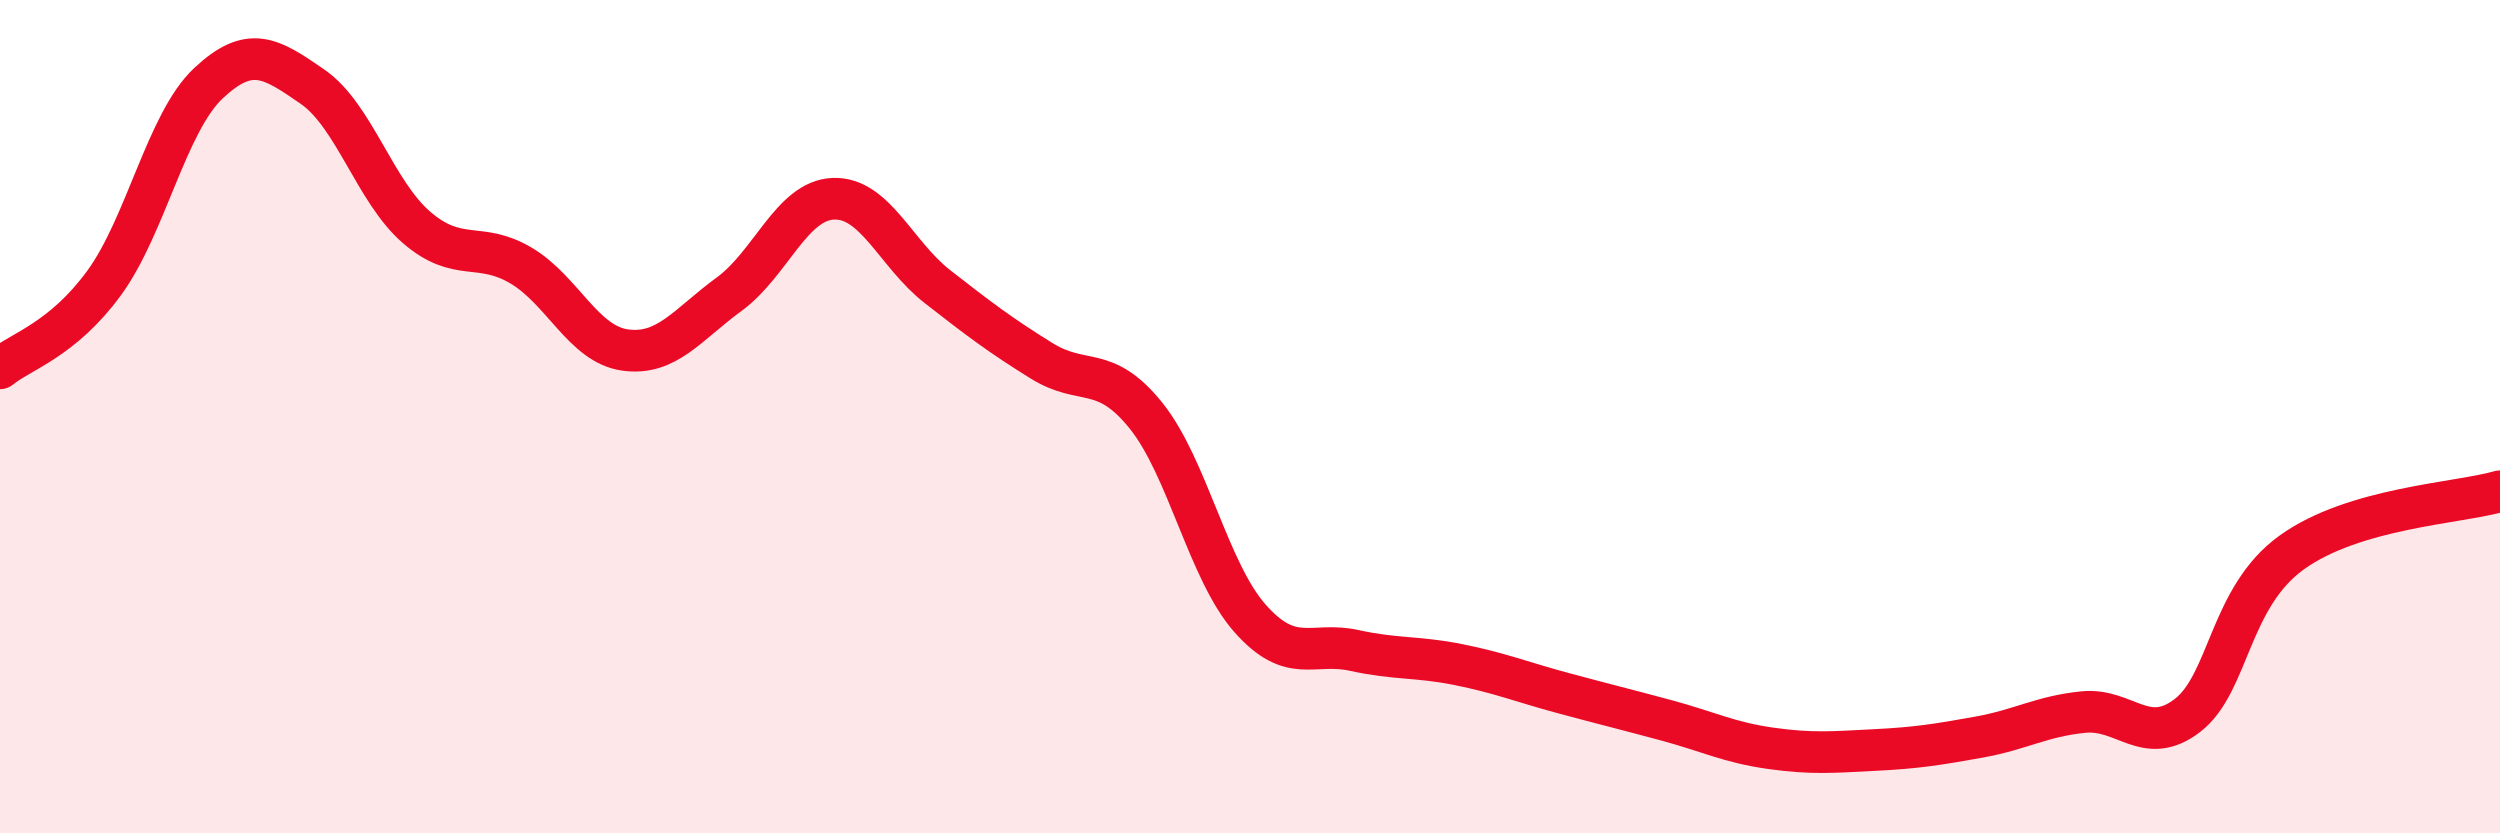 
    <svg width="60" height="20" viewBox="0 0 60 20" xmlns="http://www.w3.org/2000/svg">
      <path
        d="M 0,8.84 C 0.5,8.43 1.5,8.16 2.5,6.79 C 3.5,5.42 4,2.94 5,2 C 6,1.06 6.5,1.39 7.5,2.08 C 8.5,2.77 9,4.6 10,5.46 C 11,6.32 11.5,5.78 12.5,6.37 C 13.5,6.96 14,8.26 15,8.4 C 16,8.54 16.5,7.79 17.5,7.06 C 18.5,6.33 19,4.81 20,4.77 C 21,4.73 21.5,6.1 22.5,6.88 C 23.5,7.66 24,8.04 25,8.66 C 26,9.28 26.5,8.73 27.5,9.97 C 28.5,11.21 29,13.71 30,14.84 C 31,15.97 31.5,15.39 32.5,15.61 C 33.5,15.83 34,15.75 35,15.95 C 36,16.15 36.5,16.36 37.5,16.63 C 38.5,16.9 39,17.02 40,17.29 C 41,17.56 41.5,17.82 42.5,17.96 C 43.5,18.1 44,18.05 45,18 C 46,17.95 46.5,17.87 47.5,17.69 C 48.5,17.51 49,17.19 50,17.09 C 51,16.99 51.5,17.94 52.5,17.17 C 53.5,16.4 53.5,14.34 55,13.26 C 56.5,12.18 59,12.08 60,11.79L60 20L0 20Z"
        fill="#EB0A25"
        opacity="0.1"
        stroke-linecap="round"
        stroke-linejoin="round"
      />
      <path
        d="M 0,8.84 C 0.5,8.43 1.5,8.16 2.5,6.79 C 3.5,5.42 4,2.94 5,2 C 6,1.06 6.5,1.39 7.5,2.08 C 8.5,2.77 9,4.6 10,5.46 C 11,6.32 11.5,5.78 12.5,6.37 C 13.5,6.96 14,8.26 15,8.4 C 16,8.54 16.5,7.79 17.5,7.06 C 18.5,6.33 19,4.81 20,4.77 C 21,4.73 21.5,6.1 22.5,6.88 C 23.5,7.66 24,8.04 25,8.66 C 26,9.28 26.5,8.73 27.5,9.97 C 28.5,11.21 29,13.71 30,14.84 C 31,15.97 31.5,15.39 32.5,15.61 C 33.5,15.83 34,15.75 35,15.95 C 36,16.15 36.5,16.36 37.5,16.63 C 38.5,16.9 39,17.02 40,17.29 C 41,17.56 41.5,17.82 42.5,17.96 C 43.5,18.1 44,18.05 45,18 C 46,17.95 46.5,17.87 47.5,17.69 C 48.5,17.51 49,17.19 50,17.09 C 51,16.99 51.5,17.94 52.5,17.17 C 53.5,16.4 53.5,14.34 55,13.26 C 56.5,12.18 59,12.08 60,11.79"
        stroke="#EB0A25"
        stroke-width="1"
        fill="none"
        stroke-linecap="round"
        stroke-linejoin="round"
      />
    </svg>
  
